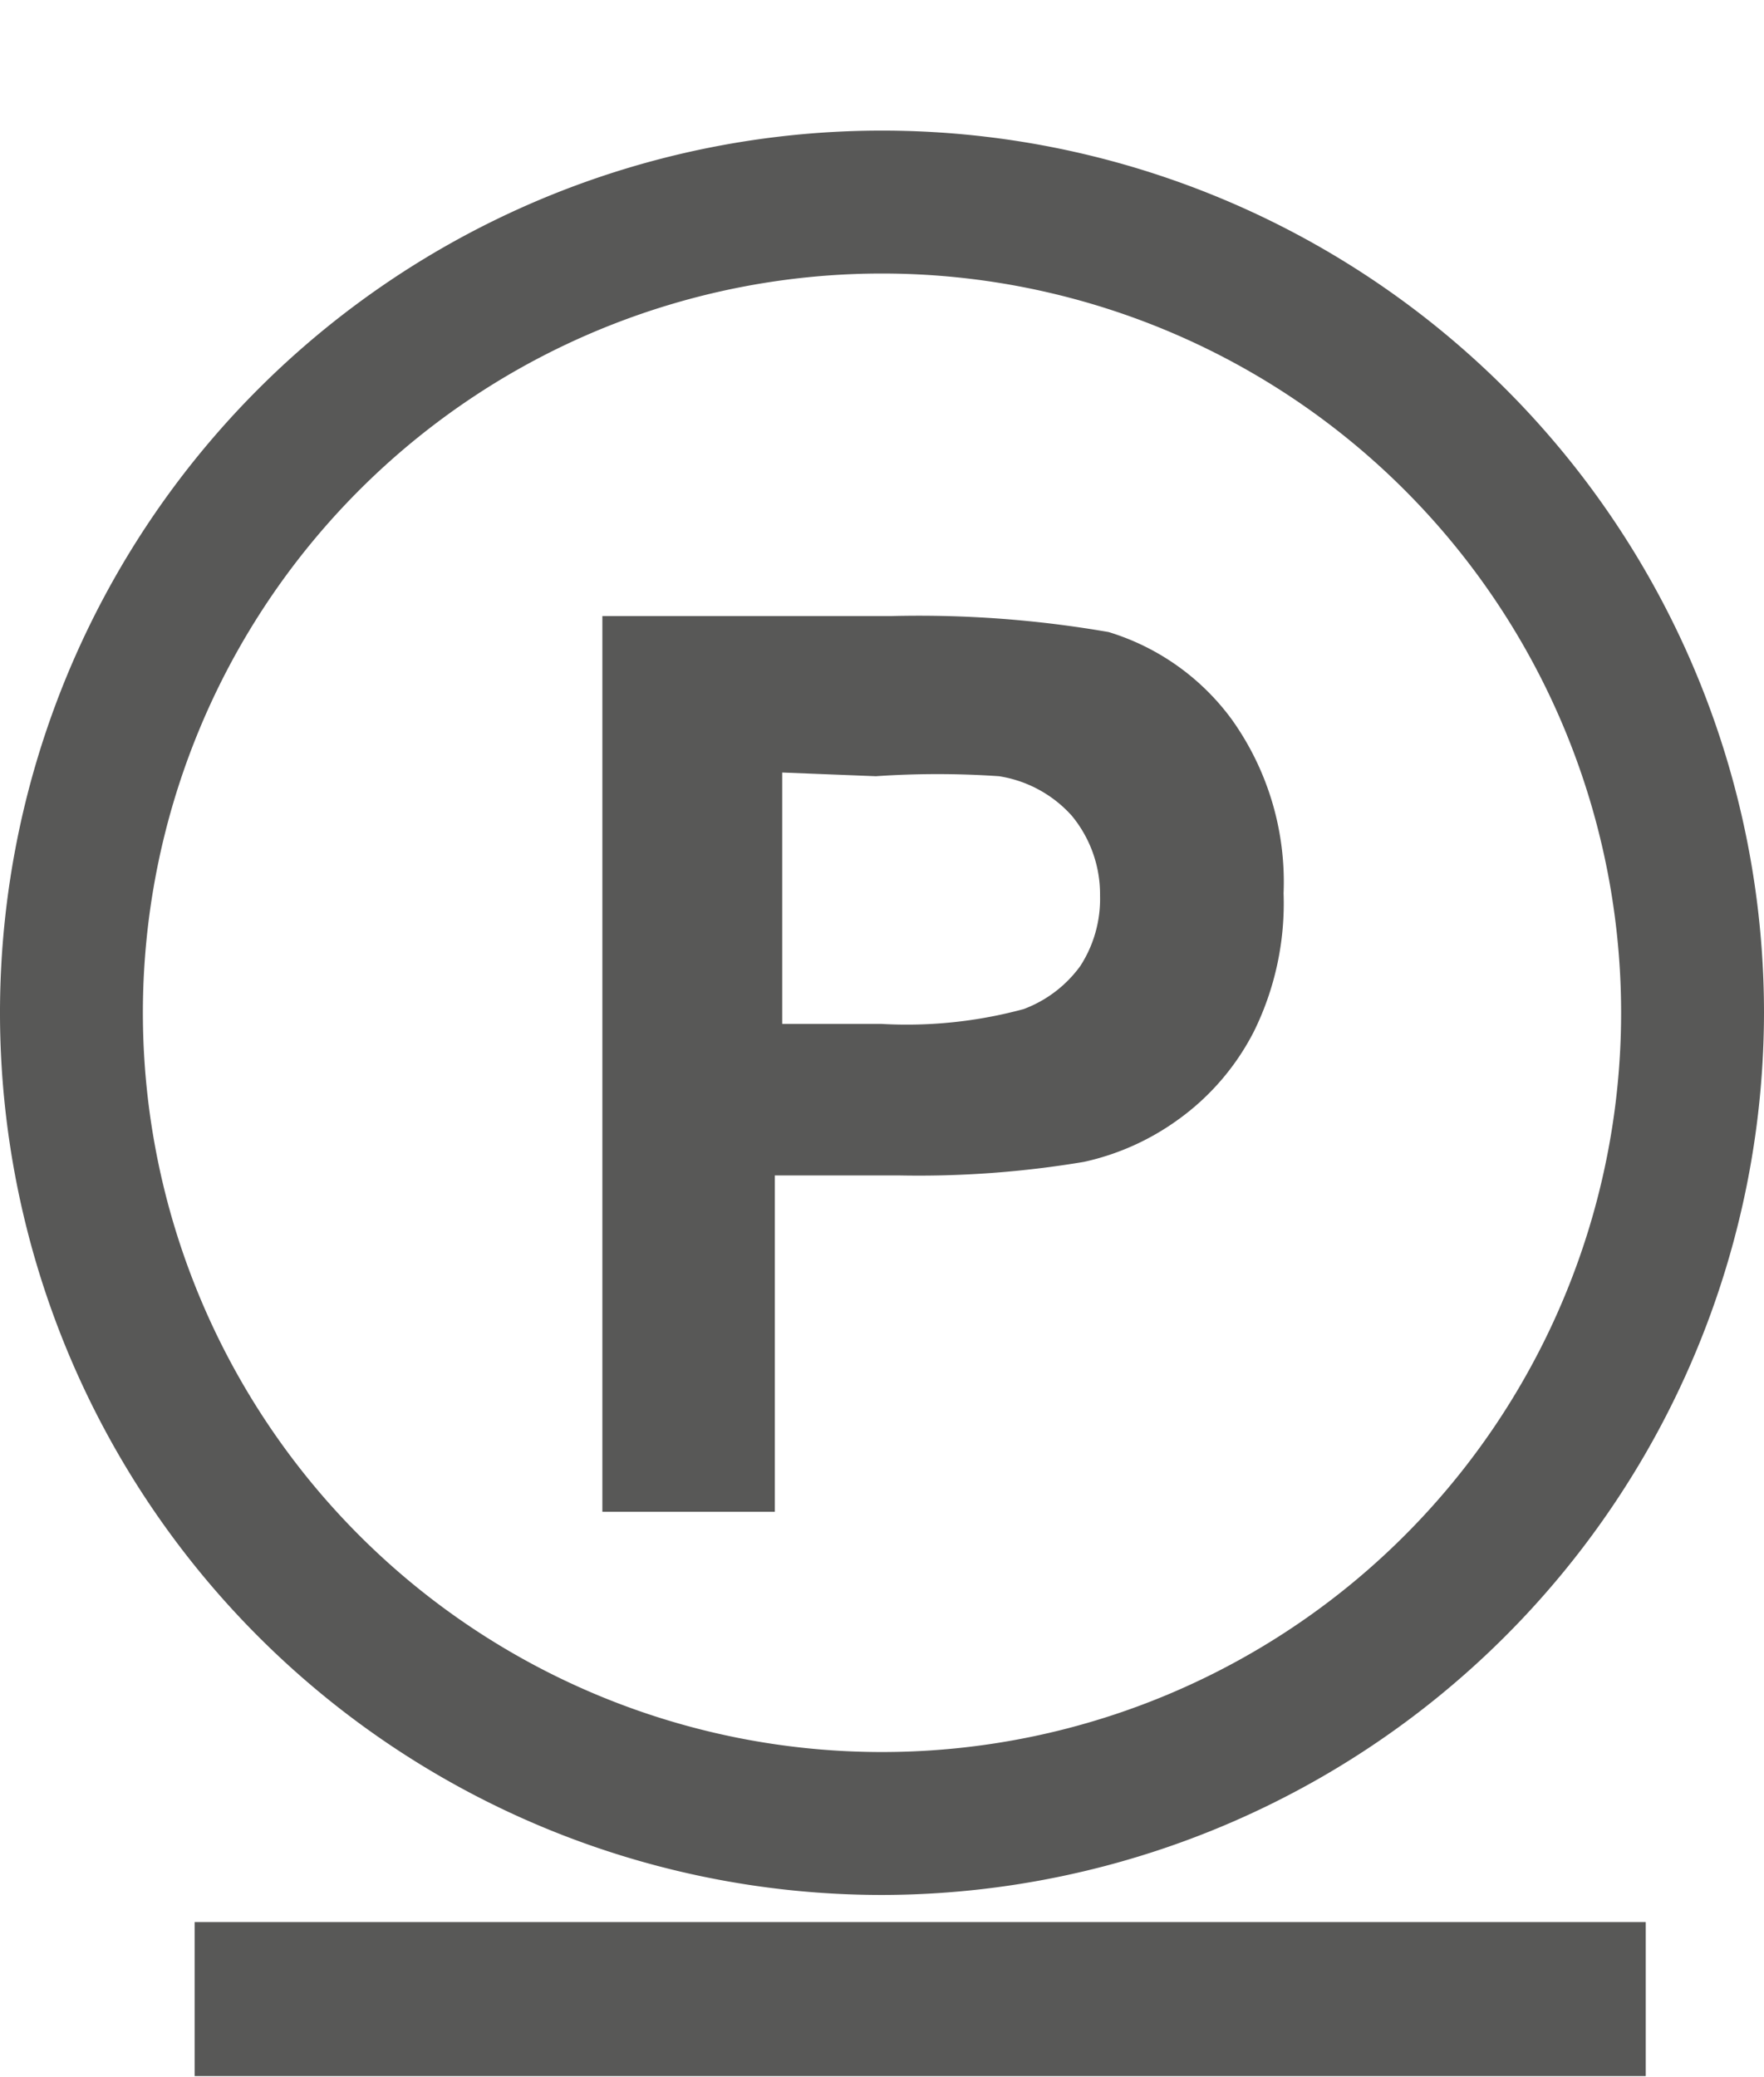 <svg viewBox="0 0 14.32 16.86" xmlns="http://www.w3.org/2000/svg" data-sanitized-data-name="Layer 1" data-name="Layer 1" id="Layer_1"><defs><style>.cls-1{fill:#585857;}</style></defs><path d="M7.16,15.38a7.16,7.16,0,1,1,7.16-7.16A7.17,7.17,0,0,1,7.16,15.38Zm0-13.16a6,6,0,1,0,6,6A6,6,0,0,0,7.16,2.22Z" class="cls-1"></path><path d="M4.89,12.27V5H7.24A9,9,0,0,1,9,5.13a1.94,1.94,0,0,1,1,.71,2.27,2.27,0,0,1,.42,1.41,2.35,2.35,0,0,1-.24,1.12,2,2,0,0,1-.62.72,2.05,2.05,0,0,1-.76.34,8.11,8.11,0,0,1-1.51.11h-1v2.73Zm1.46-6V8.31h.8a3.63,3.63,0,0,0,1.16-.12,1,1,0,0,0,.46-.35,1,1,0,0,0,.16-.57,1,1,0,0,0-.23-.65,1,1,0,0,0-.59-.32,7.32,7.32,0,0,0-1,0Z" class="cls-1"></path><rect height="1.25" width="11.78" y="15.6" x="1.58" class="cls-1"></rect></svg>